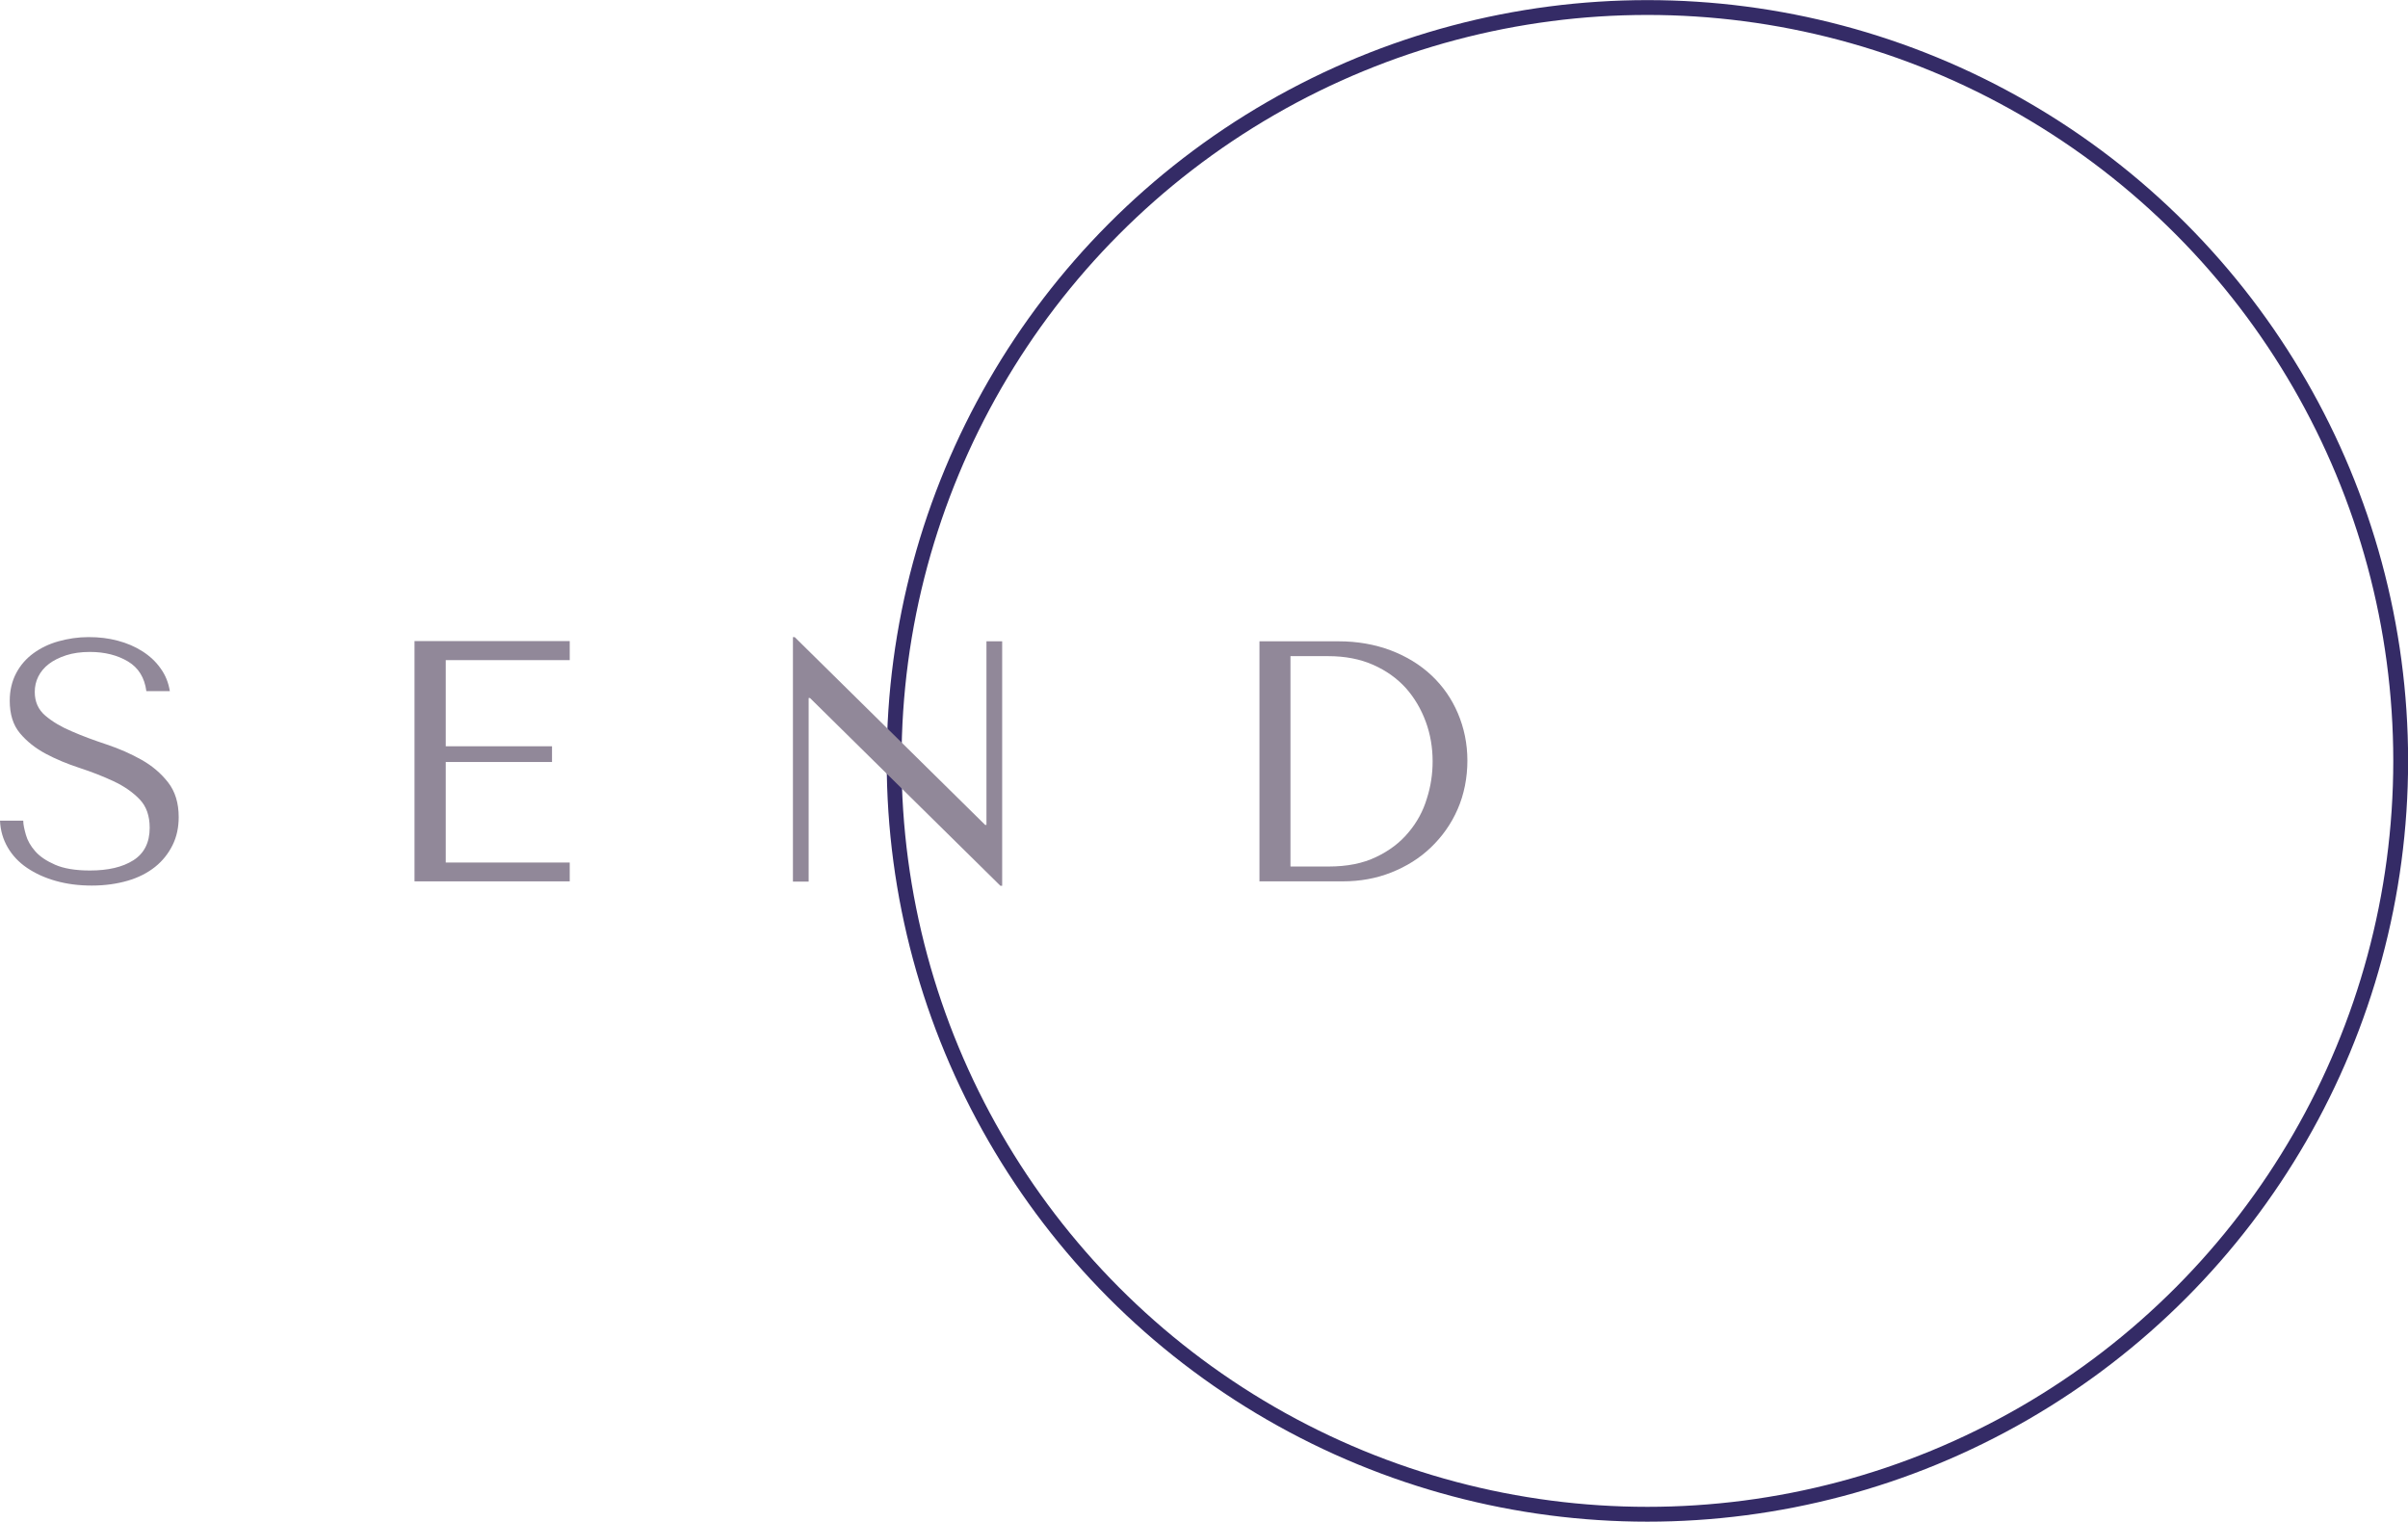 <?xml version="1.0" encoding="UTF-8"?>
<svg id="_圖層_2" data-name="圖層 2" xmlns="http://www.w3.org/2000/svg" width="108.75" height="68.72" viewBox="0 0 108.75 68.72">
  <g id="_圖層_1-2" data-name="圖層 1">
    <g>
      <circle cx="74.4" cy="34.36" r="34.02" style="fill: none; stroke: #342b66; stroke-miterlimit: 10; stroke-width: .67px;"/>
      <g>
        <path d="M1.05,37.06c0,.18,.05,.39,.12,.64,.07,.25,.21,.5,.42,.74s.51,.44,.9,.61c.39,.17,.91,.26,1.57,.26,.82,0,1.47-.15,1.96-.46,.49-.31,.74-.8,.74-1.47,0-.54-.15-.97-.46-1.29-.31-.32-.7-.59-1.17-.81-.47-.22-.98-.42-1.53-.6-.55-.18-1.06-.39-1.53-.64-.47-.25-.86-.56-1.17-.93-.31-.37-.46-.86-.46-1.47,0-.46,.1-.88,.29-1.24,.19-.36,.45-.66,.78-.9,.33-.24,.7-.42,1.13-.54,.43-.12,.88-.19,1.36-.19s.89,.05,1.31,.16c.42,.11,.79,.27,1.12,.48s.61,.47,.82,.77c.22,.3,.36,.65,.42,1.03h-1.06c-.08-.61-.36-1.06-.83-1.34s-1.04-.43-1.72-.43c-.4,0-.76,.05-1.07,.15s-.57,.23-.78,.39c-.21,.16-.37,.35-.48,.57-.11,.22-.16,.45-.16,.7,0,.44,.16,.8,.48,1.07,.32,.27,.72,.51,1.2,.71,.48,.21,1,.4,1.57,.59s1.09,.42,1.57,.69c.48,.27,.88,.61,1.2,1.02s.48,.93,.48,1.57c0,.46-.09,.89-.28,1.27s-.45,.71-.79,.98-.75,.48-1.23,.62c-.48,.14-1.02,.22-1.62,.22s-1.13-.07-1.63-.21c-.5-.14-.93-.34-1.3-.59-.37-.25-.66-.56-.87-.92-.21-.36-.33-.76-.35-1.21H1.05Z" style="fill: #918899;"/>
        <path d="M25.73,28.96v.85h-5.6v3.89h4.8v.71h-4.8v4.54h5.6v.85h-7.01v-10.85h7.01Z" style="fill: #918899;"/>
        <path d="M45.26,28.96v11.04h-.08l-8.6-8.48h-.06v8.29h-.71v-11.04h.08l8.6,8.48h.06v-8.29h.71Z" style="fill: #918899;"/>
        <path d="M56.88,39.81v-10.85h3.57c.86,0,1.64,.14,2.36,.41,.71,.27,1.33,.65,1.84,1.13,.51,.48,.91,1.05,1.19,1.71,.28,.66,.43,1.37,.43,2.14s-.15,1.53-.44,2.19c-.29,.67-.7,1.24-1.21,1.73-.51,.49-1.11,.86-1.79,1.13-.68,.27-1.41,.4-2.19,.4h-3.75Zm1.41-.68h1.7c.85,0,1.56-.14,2.16-.43,.59-.28,1.08-.65,1.46-1.11,.38-.45,.66-.96,.83-1.53,.18-.56,.26-1.12,.26-1.68,0-.62-.1-1.22-.31-1.79-.21-.57-.51-1.08-.9-1.52-.4-.44-.89-.79-1.48-1.05-.59-.26-1.26-.39-2.03-.39h-1.7v9.49Z" style="fill: #918899;"/>
      </g>
    </g>
  </g>
</svg>